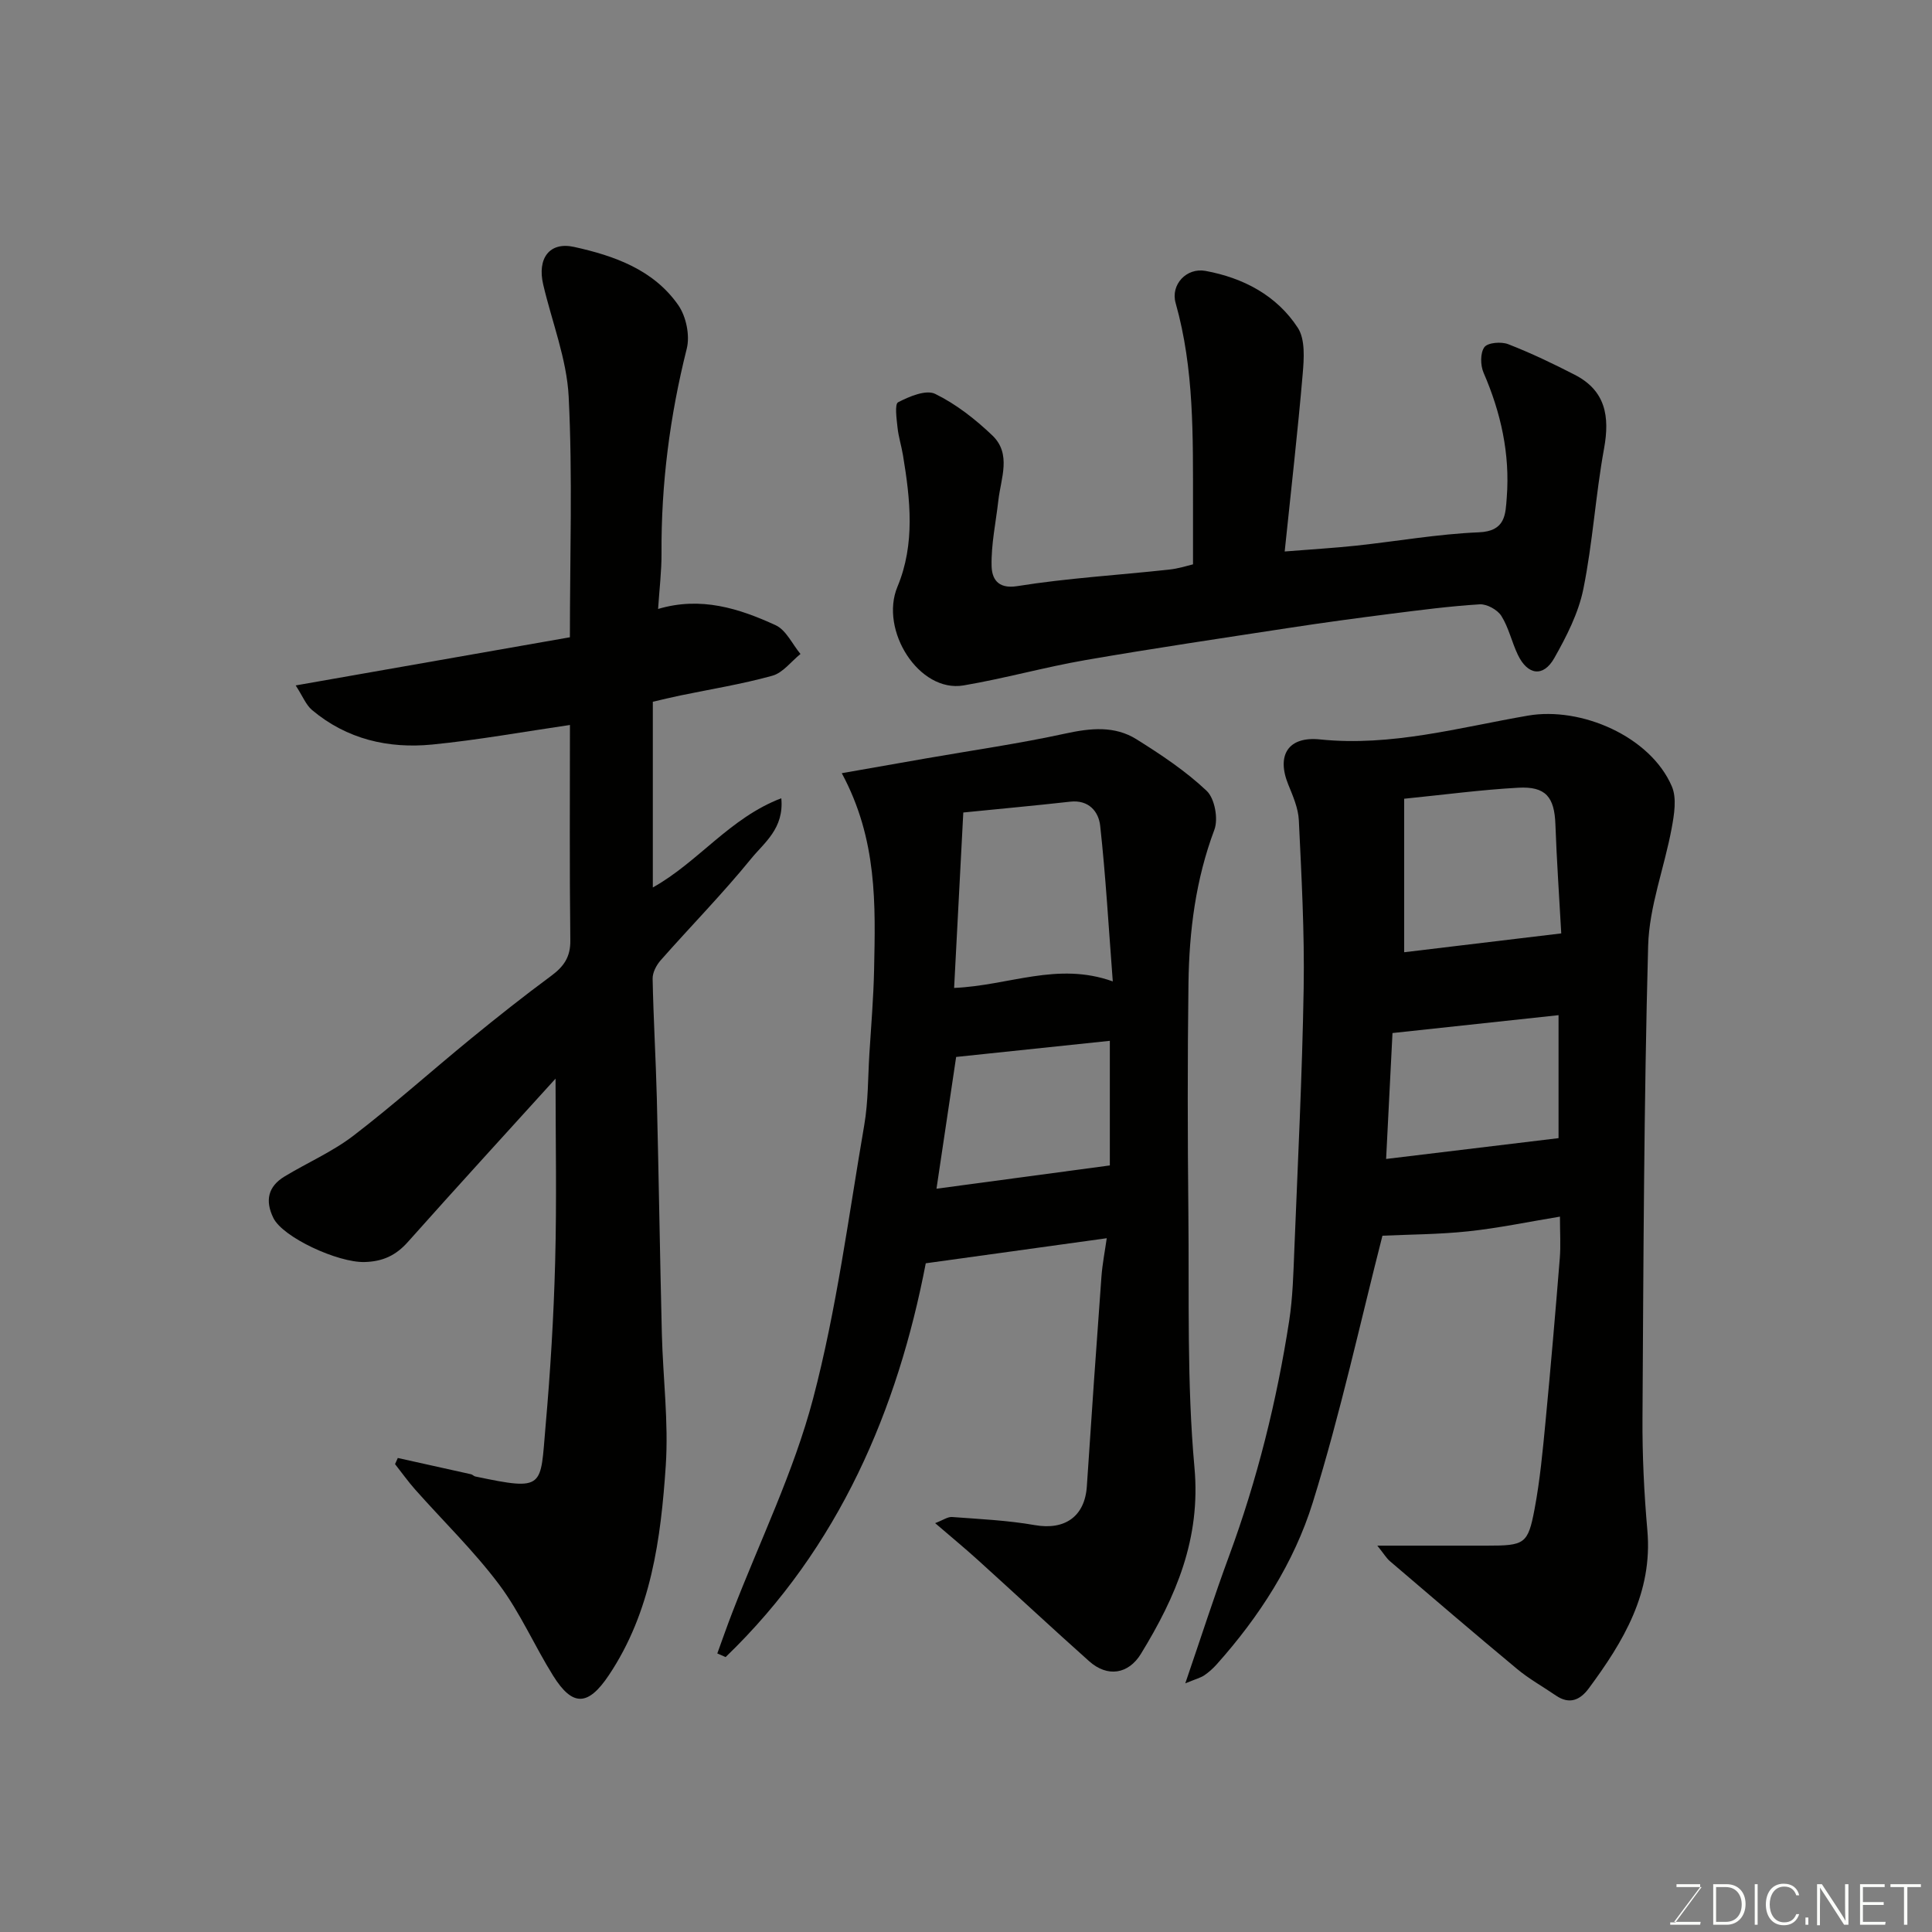 <svg enable-background="new 0 0 400 400" viewBox="0 0 400 400" xmlns="http://www.w3.org/2000/svg"><rect x="0" y="0" width="400" height="400" fill="#808080" stroke="none"/><path d="m61.22 141.91c19.42-3.41 37.95-6.66 56.77-9.97 0-16.85.57-33.35-.25-49.78-.39-7.82-3.47-15.51-5.28-23.27-1.26-5.41 1.31-8.89 6.39-7.77 8.32 1.83 16.47 4.71 21.59 12.07 1.62 2.33 2.43 6.26 1.75 8.98-3.5 13.94-5.32 28.02-5.23 42.38.02 3.7-.44 7.41-.71 11.53 8.85-2.64 16.78-.11 24.35 3.37 2.16 1 3.44 3.92 5.13 5.95-1.93 1.55-3.63 3.89-5.82 4.5-6.25 1.74-12.69 2.77-19.05 4.09-1.88.39-3.75.85-5.7 1.3v38.45c9.43-5.26 15.93-14.41 26.6-18.47.6 6.27-3.55 9.2-6.21 12.47-5.93 7.29-12.54 14.02-18.76 21.07-.89 1.01-1.7 2.55-1.67 3.82.16 8.25.66 16.5.87 24.75.4 16.26.64 32.52 1.04 48.78.23 9.1 1.41 18.25.81 27.28-1.02 15.15-3 30.26-11.79 43.4-4.29 6.4-7.49 6.55-11.51.13-3.89-6.22-6.84-13.09-11.21-18.92-5.23-6.97-11.56-13.1-17.36-19.64-1.49-1.68-2.79-3.52-4.18-5.28.19-.42.38-.85.57-1.27 5.06 1.12 10.12 2.24 15.17 3.37.31.07.57.4.88.46 14.52 3.06 13.43 2.26 14.54-10.39 1-11.33 1.69-22.71 1.99-34.08.34-12.71.08-25.44.08-37.9-9.9 10.92-20.31 22.29-30.57 33.81-2.49 2.8-5.2 4.06-8.98 4.16-5.52.14-16.9-5.1-18.87-9.12-1.76-3.59-1.11-6.51 2.29-8.58 4.74-2.87 9.93-5.12 14.3-8.47 8.33-6.39 16.17-13.42 24.3-20.07 5.45-4.46 10.97-8.83 16.63-13.01 2.58-1.91 4-3.87 3.96-7.31-.18-14.98-.08-29.97-.08-44.63-9.6 1.4-19.02 3.11-28.52 4.05-9.09.89-17.69-1.1-24.88-7.15-1.27-1.08-1.93-2.86-3.38-5.09z" fill="#010100"/><path d="m245.4 348.52c3.29-9.6 6-18.07 9.08-26.41 5.82-15.8 9.86-32.04 12.43-48.64.75-4.87.87-9.85 1.07-14.79.72-18.02 1.63-36.05 1.93-54.08.19-11.59-.45-23.2-1-34.78-.12-2.51-1.23-5.03-2.2-7.42-2.46-6.06 0-9.99 6.59-9.31 14.75 1.52 28.84-2.48 43.06-4.93 10.99-1.9 25.35 4.31 29.78 14.66 1.05 2.45.48 5.84-.04 8.67-1.51 8.15-4.65 16.19-4.87 24.34-.88 32.57-.97 65.16-1.17 97.75-.05 7.76.33 15.55 1.01 23.29 1.12 12.9-4.94 22.97-12.13 32.69-1.79 2.42-4 3.4-6.81 1.48-2.68-1.84-5.57-3.44-8.06-5.52-8.85-7.35-17.57-14.84-26.32-22.31-.7-.6-1.19-1.45-2.59-3.2h22.61c7.9 0 8.57-.28 9.95-7.59 1.12-5.95 1.68-12.01 2.26-18.04 1.08-11.29 2.05-22.59 2.96-33.89.21-2.62.03-5.28.03-8.6-6.58 1.08-12.74 2.38-18.97 3.04-6.09.65-12.24.65-17.78.91-4.53 17.67-8.66 36.71-14.43 55.25-3.88 12.48-11.07 23.63-19.89 33.5-.77.86-1.65 1.65-2.6 2.29-.78.51-1.75.75-3.9 1.64zm77.84-155.27c-.41-7.49-.94-15.03-1.21-22.57-.2-5.65-1.99-7.91-7.7-7.59-7.65.42-15.26 1.44-23.61 2.28v31.78c10.53-1.27 21.06-2.53 32.52-3.9zm-34.94 20.63c-.44 8.71-.89 17.63-1.32 26.07 12.1-1.46 23.68-2.86 35.7-4.31 0-7.9 0-16.97 0-25.46-11.23 1.21-22.59 2.43-34.38 3.7z" fill="#010100"/><path d="m148.51 342.33c1.03-2.83 2.02-5.68 3.11-8.49 5.67-14.72 12.71-29.07 16.71-44.23 4.89-18.55 7.35-37.75 10.61-56.71.83-4.85.75-9.85 1.06-14.79.36-5.77.85-11.53.97-17.3.28-13.46.72-26.98-6.69-40.73 6.46-1.13 11.95-2.1 17.44-3.06 9.63-1.68 19.33-3.07 28.87-5.15 5.2-1.13 10.18-1.65 14.73 1.2 5.09 3.19 10.18 6.57 14.51 10.67 1.67 1.58 2.44 5.8 1.59 8.06-3.87 10.3-5.21 20.94-5.36 31.77-.21 15.83-.18 31.66-.02 47.49.18 17.6-.33 35.28 1.26 52.77 1.34 14.75-3.84 26.74-11.07 38.56-2.6 4.25-6.94 4.93-10.73 1.55-7.77-6.93-15.38-14.03-23.1-21.01-2.66-2.41-5.43-4.69-8.79-7.58 1.64-.62 2.6-1.34 3.51-1.27 5.73.43 11.5.69 17.14 1.68 6.19 1.09 10.35-1.78 10.76-8.04.95-14.47 1.96-28.93 3.02-43.38.2-2.69.73-5.36 1.1-7.98-12.54 1.74-24.39 3.38-37.47 5.19-5.78 30.07-17.83 58.81-41.44 81.53-.58-.26-1.15-.51-1.72-.75zm81.88-139.14c-.87-11.29-1.46-21.79-2.61-32.23-.32-2.92-2.35-5.42-6.22-4.98-7.12.8-14.26 1.45-22.12 2.24-.65 12.43-1.28 24.47-1.9 36.32 11.42-.49 21.36-5.47 32.85-1.35zm-.61 12.3c-10.87 1.14-21.12 2.22-31.82 3.34-1.35 9.01-2.76 18.45-4.07 27.28 12.21-1.64 23.86-3.2 35.89-4.82 0-7.81 0-16.9 0-25.8z" fill="#010100"/><path d="m247 116.84c0-4.61 0-8.53 0-12.44-.02-13.99.27-27.99-3.6-41.67-1.07-3.79 2.24-7.37 6.2-6.64 7.81 1.44 14.73 5.07 19.1 11.78 1.56 2.4 1.28 6.37 1.01 9.54-1.02 11.93-2.39 23.83-3.73 36.77 5.83-.47 10.34-.73 14.82-1.21 8.46-.91 16.9-2.41 25.38-2.76 5.56-.23 5.51-3.74 5.78-7.24.69-9-1.22-17.55-4.81-25.82-.66-1.53-.7-4.09.18-5.28.71-.95 3.5-1.17 4.93-.61 4.7 1.83 9.28 4.02 13.77 6.33 6.39 3.28 7.29 8.62 6.07 15.29-1.76 9.64-2.34 19.5-4.29 29.09-1.01 4.97-3.47 9.78-6 14.26-2.27 4.03-5.53 3.58-7.56-.67-1.26-2.63-1.88-5.61-3.41-8.04-.81-1.28-3-2.49-4.48-2.4-6.21.38-12.4 1.2-18.58 1.98-6.97.89-13.94 1.83-20.89 2.9-14.04 2.15-28.09 4.23-42.09 6.65-8.49 1.47-16.82 3.82-25.31 5.26-9.21 1.56-17.44-11.43-13.68-20.44 3.69-8.85 2.66-18.07 1.14-27.23-.32-1.93-.93-3.82-1.13-5.75-.19-1.79-.62-4.82.13-5.21 2.32-1.2 5.77-2.66 7.67-1.73 4.32 2.11 8.31 5.24 11.82 8.59 4.03 3.84 1.78 8.86 1.26 13.45-.51 4.54-1.51 9.09-1.4 13.61.06 2.31 1.02 4.84 5.32 4.15 10.36-1.66 20.88-2.27 31.32-3.41 2.05-.2 4.04-.86 5.06-1.1z" fill="#010100"/><g fill="#fbfcfa"><path d="m346.9 398 5.4-7.3h-5.2v-.6h4.9v.6l-5.4 7.2h5.5l-.1.6h-6.2v-.5z"/><path d="m354.7 390.1h2.8c2.3 0 3.9 1.6 3.9 4.1s-1.6 4.3-3.9 4.3h-2.8zm.6 7.8h2c2.2 0 3.3-1.6 3.3-3.6 0-1.8-1-3.6-3.3-3.6h-2z"/><path d="m363.9 390.1v8.4h-.6v-8.4z"/><path d="m372.5 396.3c-.4 1.3-1.4 2.3-3.2 2.3-2.4 0-3.7-1.9-3.7-4.3 0-2.3 1.2-4.3 3.7-4.3 1.8 0 2.9 1 3.2 2.4h-.6c-.4-1.1-1.1-1.8-2.5-1.8-2.1 0-3 1.9-3 3.7s.9 3.7 3 3.7c1.4 0 2.1-.7 2.5-1.7z"/><path d="m373.8 398.5v-1.5h.6v1.5z"/><path d="m376.2 398.5v-8.4h1c1.3 2 4.4 6.6 4.9 7.6-.1-1.2-.1-2.4-.1-3.8v-3.8h.7v8.4h-.9c-1.2-1.9-4.4-6.8-5-7.7.1 1.1 0 2.3 0 3.9v3.9h-.6z"/><path d="m390 394.4h-4.3v3.5h4.7l-.1.6h-5.2v-8.4h5.1v.6h-4.5v3.1h4.3z"/><path d="m394.2 390.7h-2.8v-.6h6.3v.6h-2.8v7.8h-.7z"/></g></svg>